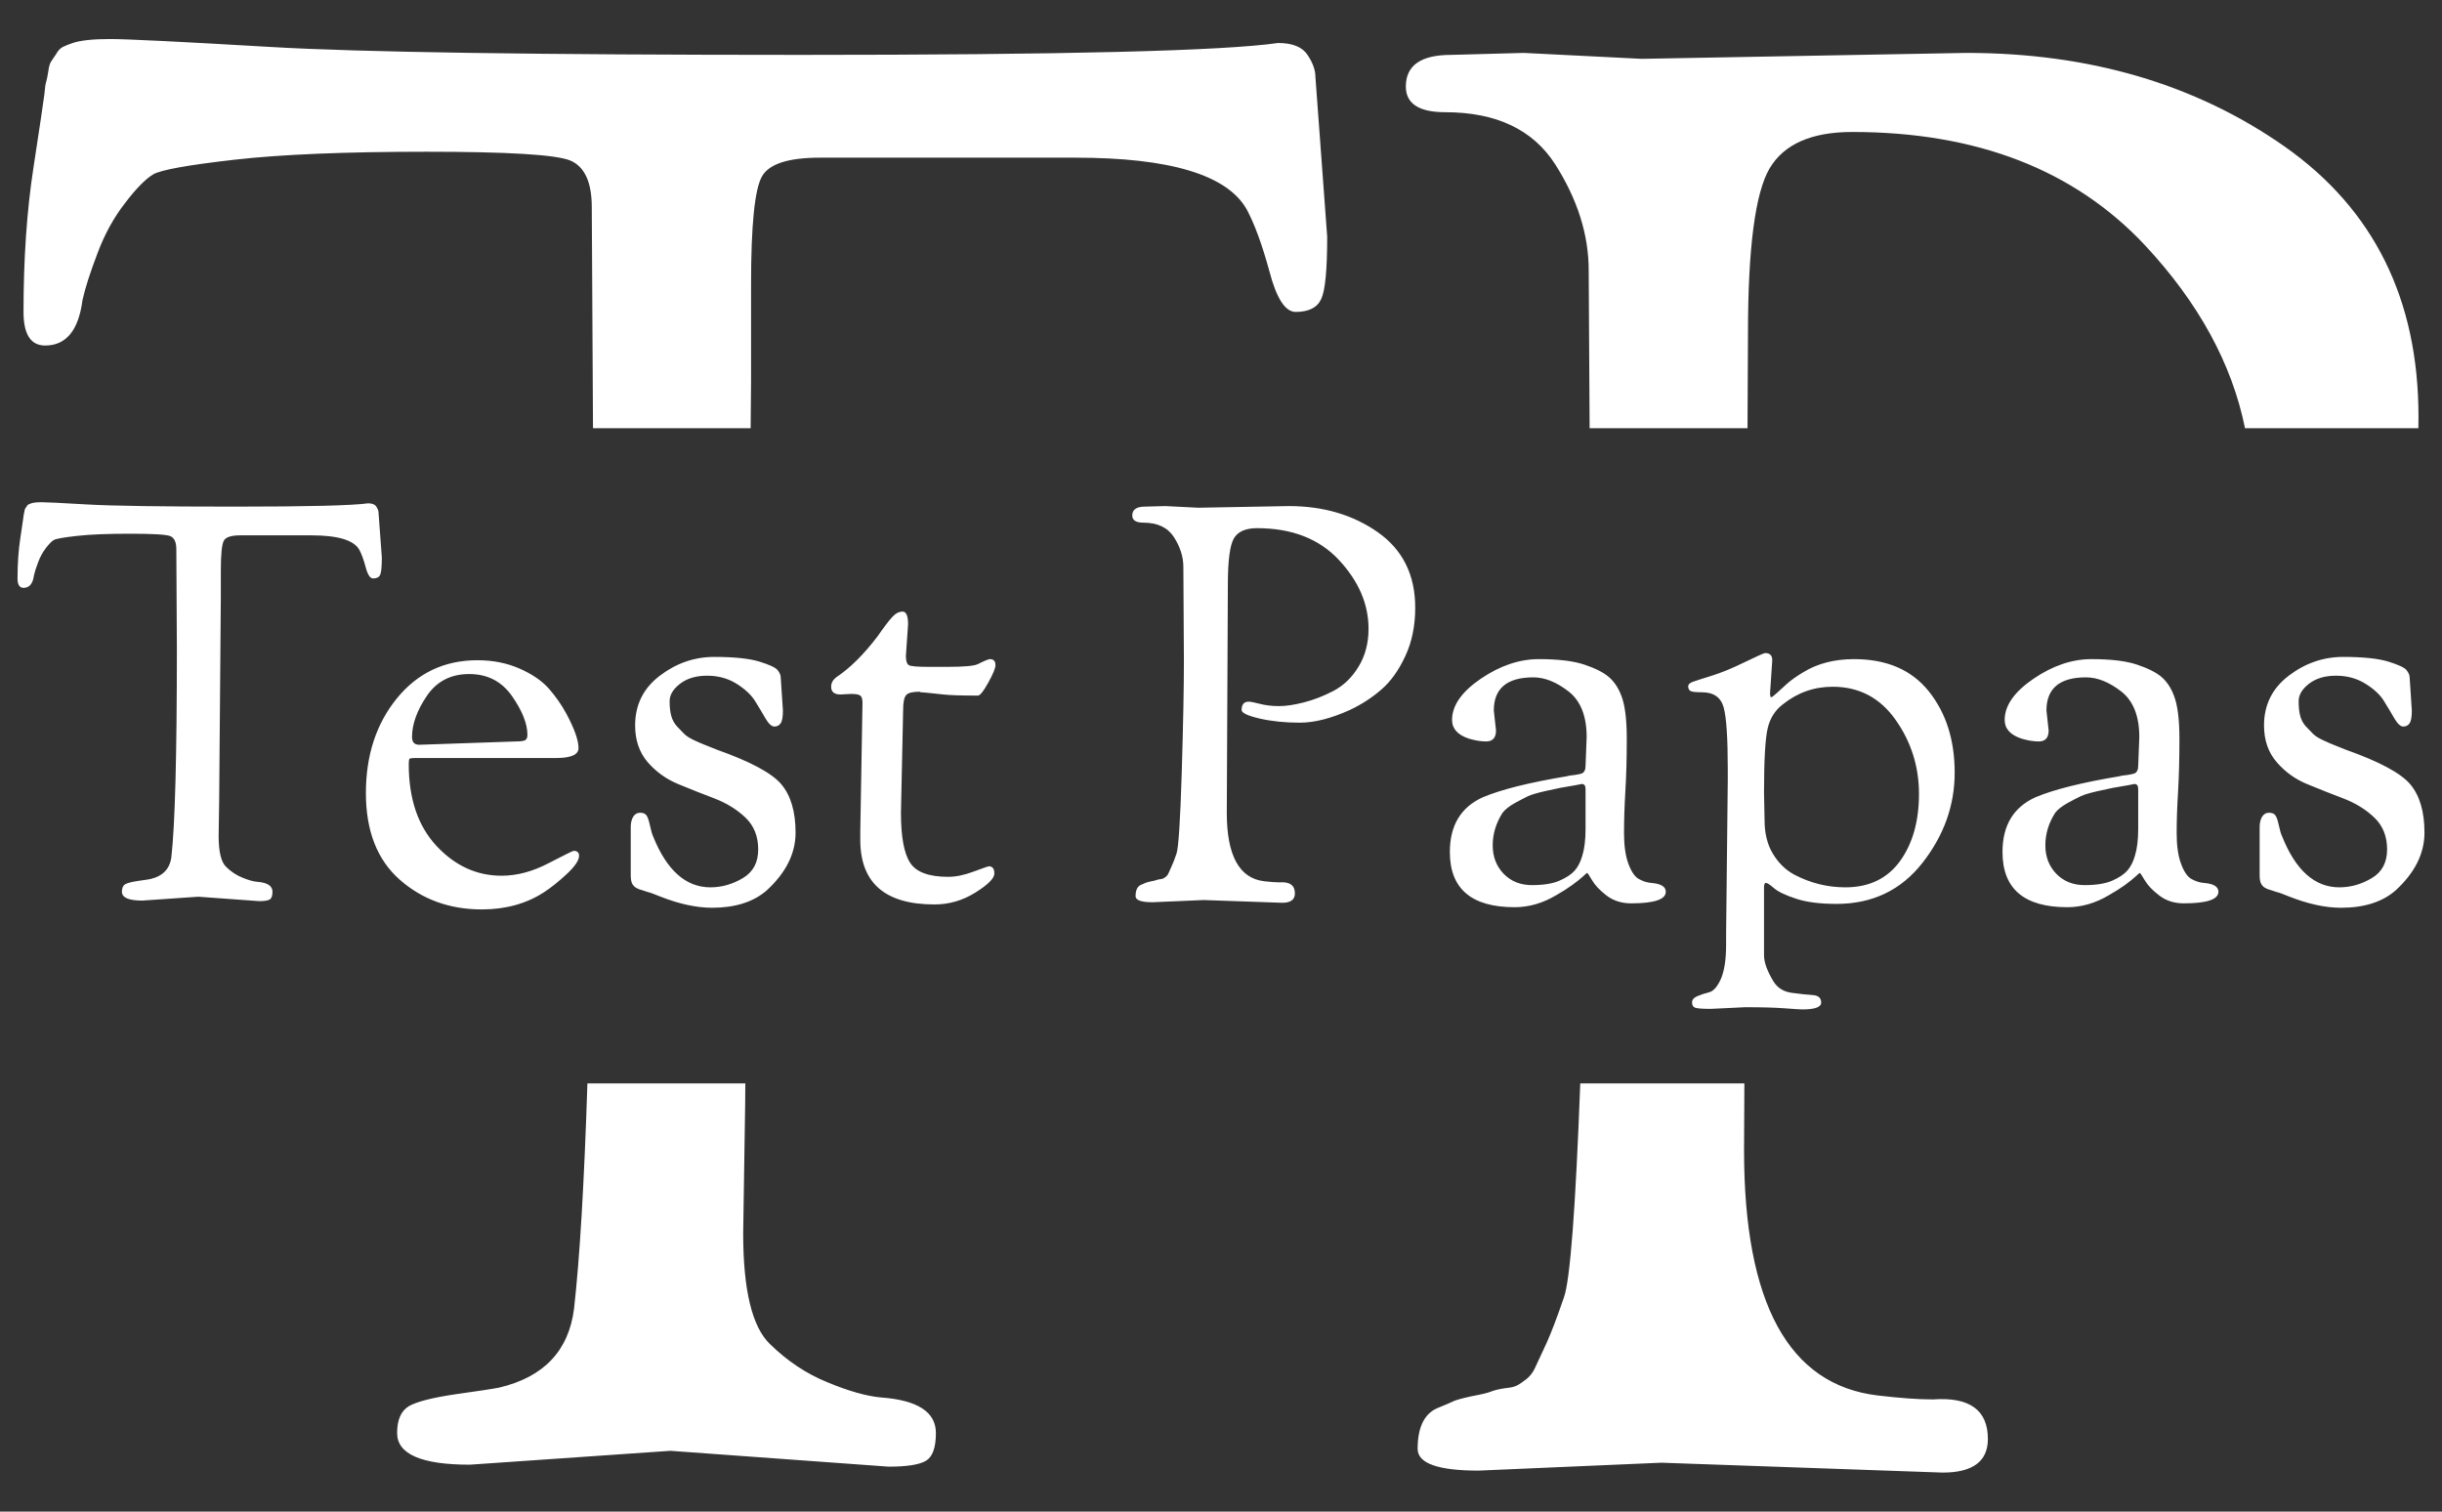 <?xml version="1.0" encoding="UTF-8"?> <svg xmlns="http://www.w3.org/2000/svg" width="84" height="52" viewBox="0 0 84 52" fill="none"><rect x="0" y="0" width="84" height="52" fill="#333333" stroke="none"/><g clip-path="url(#clip0_404_2193)"><g clip-path="url(#clip1_404_2193)"><g clip-path="url(#clip2_404_2193)"><path d="M3.785 1.343C4.371 1.343 6.211 1.434 9.304 1.615C12.388 1.797 18.462 1.887 27.526 1.888C36.589 1.888 42.068 1.752 43.962 1.479C44.458 1.479 44.796 1.615 44.976 1.888C45.157 2.16 45.247 2.409 45.247 2.636L45.653 8.145C45.653 9.279 45.585 9.991 45.449 10.281C45.314 10.58 45.021 10.73 44.57 10.73C44.209 10.73 43.907 10.263 43.664 9.329C43.411 8.404 43.15 7.692 42.879 7.193C42.203 6.014 40.242 5.424 36.995 5.424H28.202C27.12 5.424 26.457 5.637 26.213 6.064C25.961 6.499 25.835 7.737 25.835 9.778V13.111L25.821 14.73H20.398L20.356 7.125C20.356 6.263 20.108 5.728 19.612 5.52C19.116 5.32 17.47 5.22 14.674 5.22C11.879 5.22 9.683 5.311 8.086 5.492C6.481 5.674 5.543 5.842 5.273 5.996C5.002 6.159 4.678 6.49 4.299 6.989C3.911 7.488 3.595 8.064 3.352 8.717C3.099 9.379 2.928 9.914 2.838 10.322C2.703 11.365 2.274 11.886 1.553 11.886C1.057 11.886 0.809 11.501 0.809 10.73C0.809 8.916 0.921 7.27 1.147 5.792C1.372 4.323 1.498 3.475 1.526 3.248C1.544 3.021 1.566 2.871 1.593 2.799C1.611 2.735 1.634 2.622 1.661 2.459C1.679 2.305 1.711 2.191 1.756 2.119C1.801 2.055 1.859 1.969 1.931 1.86C1.995 1.742 2.071 1.661 2.161 1.615C2.252 1.57 2.364 1.525 2.5 1.479C2.77 1.389 3.199 1.343 3.785 1.343ZM25.632 38.005L25.564 42.426C25.564 44.376 25.871 45.646 26.484 46.235C27.088 46.825 27.751 47.265 28.473 47.555C29.194 47.854 29.803 48.026 30.299 48.072C31.561 48.163 32.193 48.571 32.193 49.296C32.193 49.795 32.08 50.112 31.854 50.249C31.629 50.385 31.201 50.453 30.569 50.453L23.061 49.908L16.163 50.385C14.494 50.385 13.66 50.022 13.66 49.296C13.66 48.843 13.795 48.534 14.066 48.371C14.336 48.217 14.868 48.081 15.662 47.963C16.447 47.854 16.951 47.777 17.177 47.732C18.71 47.369 19.567 46.462 19.747 45.011C19.942 43.286 20.095 40.706 20.206 37.27H25.638L25.632 38.005ZM54.648 9.301C54.648 8.077 54.265 6.862 53.498 5.656C52.732 4.459 51.469 3.86 49.711 3.86C48.809 3.86 48.358 3.565 48.358 2.976C48.358 2.25 48.877 1.888 49.914 1.888L52.416 1.82L56.474 2.024L67.635 1.82C71.873 1.82 75.526 2.894 78.592 5.044C81.658 7.202 83.191 10.299 83.191 14.335C83.191 14.468 83.19 14.599 83.187 14.73H77.224C76.774 12.513 75.629 10.418 73.79 8.444C71.355 5.842 67.995 4.54 63.712 4.54C62.314 4.54 61.367 4.957 60.871 5.792C60.375 6.635 60.127 8.531 60.127 11.478L60.111 14.73H54.68L54.648 9.301ZM59.992 39.57C59.992 44.83 61.525 47.641 64.591 48.004C65.358 48.095 65.989 48.14 66.485 48.14C67.748 48.049 68.379 48.503 68.379 49.5C68.379 50.271 67.86 50.657 66.823 50.657L57.151 50.317L50.861 50.589C49.463 50.589 48.764 50.339 48.764 49.84C48.764 49.069 49.012 48.593 49.508 48.412C49.733 48.321 49.891 48.253 49.981 48.208C50.071 48.163 50.283 48.104 50.617 48.031C50.96 47.968 51.185 47.913 51.293 47.868C51.411 47.822 51.559 47.786 51.74 47.759C51.92 47.741 52.042 47.718 52.105 47.691C52.177 47.673 52.29 47.605 52.443 47.487C52.606 47.378 52.732 47.219 52.822 47.011C52.912 46.811 53.038 46.539 53.201 46.195C53.354 45.859 53.553 45.338 53.796 44.63C54.009 44.041 54.196 41.588 54.358 37.27H60.003L59.992 39.57Z" fill="white"></path><g clip-path="url(#clip3_404_2193)"><g clip-path="url(#clip4_404_2193)"><g clip-path="url(#clip5_404_2193)"><g clip-path="url(#clip6_404_2193)"><g clip-path="url(#clip7_404_2193)"><g clip-path="url(#clip8_404_2193)"><g clip-path="url(#clip9_404_2193)"><path d="M1.435 17.276C1.599 17.276 2.113 17.302 2.977 17.352C3.839 17.403 5.536 17.428 8.069 17.428C10.601 17.428 12.132 17.39 12.661 17.314C12.8 17.314 12.895 17.352 12.945 17.428C12.995 17.504 13.021 17.574 13.021 17.637L13.134 19.177C13.134 19.494 13.115 19.692 13.077 19.774C13.039 19.857 12.957 19.899 12.832 19.899C12.731 19.899 12.646 19.768 12.578 19.508C12.508 19.249 12.435 19.05 12.359 18.911C12.17 18.581 11.622 18.416 10.715 18.416H8.258C7.955 18.416 7.77 18.476 7.702 18.595C7.631 18.717 7.596 19.063 7.596 19.633V20.564L7.539 27.521L7.521 28.756C7.521 29.301 7.606 29.656 7.778 29.82C7.946 29.985 8.132 30.108 8.333 30.189C8.535 30.273 8.705 30.321 8.844 30.334C9.196 30.359 9.373 30.473 9.373 30.676C9.373 30.815 9.341 30.904 9.278 30.942C9.215 30.98 9.096 30.999 8.919 30.999L6.821 30.847L4.893 30.98C4.427 30.98 4.194 30.878 4.194 30.676C4.194 30.549 4.232 30.463 4.308 30.417C4.383 30.374 4.532 30.336 4.754 30.303C4.973 30.273 5.114 30.251 5.177 30.238C5.605 30.137 5.845 29.884 5.895 29.478C6.021 28.363 6.084 25.968 6.084 22.294L6.065 18.892C6.065 18.651 5.996 18.501 5.857 18.443C5.719 18.387 5.259 18.36 4.478 18.36C3.696 18.36 3.083 18.385 2.637 18.436C2.188 18.486 1.926 18.533 1.851 18.576C1.775 18.622 1.684 18.714 1.578 18.854C1.47 18.993 1.382 19.154 1.314 19.336C1.243 19.521 1.195 19.671 1.17 19.785C1.132 20.076 1.013 20.222 0.811 20.222C0.672 20.222 0.603 20.114 0.603 19.899C0.603 19.392 0.635 18.932 0.698 18.519C0.761 18.109 0.796 17.872 0.803 17.808C0.809 17.745 0.815 17.703 0.822 17.683C0.827 17.665 0.834 17.633 0.841 17.588C0.846 17.545 0.855 17.513 0.868 17.493C0.88 17.475 0.897 17.451 0.917 17.421C0.935 17.388 0.956 17.365 0.981 17.352C1.006 17.34 1.038 17.327 1.076 17.314C1.151 17.289 1.271 17.276 1.435 17.276ZM16.574 31.284C15.465 31.284 14.523 30.942 13.746 30.258C12.973 29.573 12.586 28.581 12.586 27.281C12.586 25.984 12.941 24.898 13.652 24.023C14.365 23.149 15.289 22.712 16.422 22.712C16.952 22.712 17.433 22.807 17.866 22.997C18.302 23.187 18.64 23.418 18.88 23.689C19.119 23.963 19.321 24.252 19.484 24.556C19.762 25.075 19.9 25.468 19.9 25.734C19.9 25.962 19.642 26.076 19.125 26.076H14.268C14.167 26.076 14.107 26.085 14.086 26.103C14.069 26.123 14.06 26.184 14.06 26.285C14.06 27.476 14.377 28.414 15.013 29.098C15.65 29.782 16.397 30.125 17.254 30.125C17.783 30.125 18.321 29.981 18.868 29.695C19.418 29.411 19.705 29.269 19.73 29.269C19.856 29.269 19.919 29.326 19.919 29.44C19.919 29.592 19.78 29.799 19.503 30.06C19.226 30.318 18.962 30.53 18.709 30.695C18.105 31.087 17.393 31.284 16.574 31.284ZM14.419 25.62L17.745 25.506C17.922 25.506 18.032 25.489 18.074 25.456C18.12 25.426 18.142 25.366 18.142 25.278C18.142 24.898 17.966 24.454 17.613 23.947C17.26 23.441 16.769 23.187 16.139 23.187C15.509 23.187 15.024 23.437 14.684 23.936C14.344 24.438 14.173 24.91 14.173 25.354C14.173 25.531 14.255 25.62 14.419 25.62ZM26.855 23.301L26.931 24.442C26.931 24.657 26.906 24.803 26.855 24.879C26.805 24.955 26.732 24.993 26.636 24.993C26.543 24.993 26.442 24.901 26.334 24.719C26.228 24.534 26.108 24.334 25.975 24.119C25.841 23.903 25.627 23.703 25.332 23.518C25.037 23.335 24.701 23.244 24.323 23.244C23.945 23.244 23.636 23.335 23.397 23.518C23.155 23.703 23.034 23.903 23.034 24.119C23.034 24.334 23.054 24.508 23.094 24.639C23.132 24.773 23.198 24.891 23.291 24.993C23.387 25.094 23.468 25.179 23.537 25.247C23.607 25.318 23.723 25.392 23.884 25.468C24.051 25.544 24.174 25.597 24.255 25.628C24.338 25.66 24.474 25.715 24.663 25.791C25.81 26.197 26.547 26.592 26.874 26.977C27.202 27.365 27.366 27.92 27.366 28.642C27.366 29.364 27.032 30.029 26.364 30.638C25.908 31.03 25.284 31.227 24.493 31.227C23.951 31.227 23.346 31.094 22.678 30.828C22.489 30.752 22.379 30.71 22.346 30.702C22.316 30.697 22.265 30.682 22.195 30.657C22.124 30.631 22.074 30.615 22.043 30.607C22.011 30.602 21.97 30.587 21.922 30.562C21.872 30.536 21.837 30.514 21.817 30.493C21.799 30.476 21.778 30.448 21.752 30.41C21.715 30.346 21.696 30.245 21.696 30.105V28.452C21.696 28.312 21.723 28.195 21.779 28.098C21.837 28.005 21.916 27.958 22.017 27.958C22.118 27.958 22.19 27.986 22.232 28.041C22.278 28.1 22.319 28.218 22.357 28.395C22.395 28.572 22.431 28.699 22.467 28.775C22.936 29.941 23.592 30.524 24.436 30.524C24.824 30.524 25.196 30.419 25.551 30.208C25.904 30 26.081 29.671 26.081 29.22C26.081 28.771 25.936 28.408 25.646 28.129C25.354 27.85 25.001 27.631 24.587 27.471C24.172 27.314 23.756 27.149 23.34 26.977C22.924 26.807 22.57 26.554 22.278 26.217C21.991 25.882 21.847 25.462 21.847 24.955C21.847 24.245 22.13 23.675 22.697 23.244C23.264 22.813 23.888 22.598 24.569 22.598C25.246 22.598 25.763 22.651 26.118 22.758C26.471 22.867 26.681 22.965 26.75 23.054C26.82 23.143 26.855 23.225 26.855 23.301ZM29.271 23.871L28.912 23.89C28.698 23.89 28.59 23.802 28.59 23.624C28.59 23.498 28.647 23.39 28.761 23.301C29.239 22.984 29.718 22.509 30.197 21.876C30.398 21.584 30.56 21.371 30.681 21.237C30.799 21.105 30.921 21.039 31.047 21.039C31.173 21.039 31.236 21.185 31.236 21.477C31.236 21.477 31.211 21.838 31.161 22.56C31.161 22.737 31.196 22.845 31.267 22.883C31.335 22.921 31.558 22.94 31.936 22.94H32.597C33.164 22.94 33.511 22.908 33.637 22.845C33.864 22.731 34.002 22.674 34.053 22.674C34.179 22.674 34.242 22.744 34.242 22.883C34.242 22.984 34.16 23.183 33.996 23.48C33.832 23.779 33.712 23.928 33.637 23.928C33.07 23.928 32.673 23.916 32.446 23.89C32.219 23.865 32.068 23.849 31.992 23.841C31.917 23.836 31.851 23.83 31.796 23.822C31.738 23.817 31.696 23.814 31.671 23.814L31.633 23.795C31.394 23.795 31.24 23.833 31.172 23.909C31.102 23.985 31.066 24.157 31.066 24.423L30.991 27.958C30.991 28.781 31.095 29.354 31.305 29.676C31.511 30 31.948 30.163 32.616 30.163C32.881 30.163 33.174 30.102 33.497 29.98C33.817 29.861 33.99 29.801 34.015 29.801C34.141 29.801 34.204 29.884 34.204 30.049C34.204 30.213 33.987 30.431 33.554 30.702C33.118 30.976 32.648 31.113 32.144 31.113C30.443 31.113 29.592 30.372 29.592 28.889V28.604L29.668 24.175C29.668 24.049 29.642 23.966 29.592 23.928C29.542 23.89 29.435 23.871 29.271 23.871ZM40.724 22.731L40.705 19.5C40.705 19.158 40.598 18.818 40.384 18.481C40.17 18.147 39.817 17.979 39.326 17.979C39.074 17.979 38.948 17.897 38.948 17.732C38.948 17.529 39.093 17.428 39.382 17.428L40.082 17.409L41.216 17.466L44.334 17.409C45.519 17.409 46.539 17.709 47.396 18.31C48.253 18.913 48.681 19.779 48.681 20.906C48.681 21.527 48.568 22.081 48.341 22.567C48.114 23.057 47.84 23.441 47.517 23.719C47.197 23.998 46.835 24.233 46.432 24.423C45.789 24.714 45.216 24.86 44.712 24.86C44.208 24.86 43.748 24.813 43.333 24.719C42.917 24.623 42.709 24.524 42.709 24.423C42.709 24.233 42.791 24.137 42.955 24.137C43.017 24.137 43.146 24.163 43.34 24.213C43.537 24.264 43.755 24.29 43.994 24.29C44.233 24.29 44.517 24.248 44.844 24.164C45.172 24.083 45.512 23.951 45.865 23.769C46.218 23.584 46.508 23.304 46.734 22.929C46.961 22.556 47.075 22.123 47.075 21.629C47.075 20.78 46.734 19.99 46.054 19.26C45.374 18.533 44.435 18.169 43.238 18.169C42.847 18.169 42.583 18.286 42.444 18.519C42.306 18.755 42.236 19.285 42.236 20.108L42.199 27.958C42.199 29.428 42.627 30.213 43.484 30.315C43.698 30.34 43.874 30.353 44.013 30.353C44.366 30.327 44.542 30.454 44.542 30.733C44.542 30.948 44.397 31.056 44.107 31.056L41.405 30.961L39.647 31.037C39.256 31.037 39.061 30.967 39.061 30.828C39.061 30.612 39.13 30.479 39.269 30.429C39.332 30.403 39.376 30.384 39.401 30.372C39.426 30.359 39.486 30.342 39.579 30.322C39.675 30.304 39.738 30.289 39.768 30.277C39.801 30.264 39.842 30.254 39.893 30.246C39.943 30.241 39.977 30.235 39.995 30.227C40.015 30.222 40.046 30.203 40.089 30.17C40.135 30.14 40.17 30.095 40.195 30.037C40.22 29.981 40.254 29.905 40.297 29.809C40.343 29.715 40.399 29.57 40.467 29.372C40.538 29.177 40.598 28.249 40.649 26.589C40.699 24.929 40.724 23.643 40.724 22.731ZM52.102 31.208C50.615 31.208 49.872 30.574 49.872 29.307C49.872 28.395 50.25 27.768 51.006 27.426C51.636 27.16 52.6 26.919 53.898 26.703C53.935 26.691 53.986 26.68 54.049 26.673C54.112 26.668 54.177 26.659 54.245 26.646C54.316 26.634 54.37 26.621 54.408 26.608C54.496 26.57 54.54 26.482 54.54 26.342L54.578 25.354C54.578 24.632 54.37 24.108 53.954 23.784C53.539 23.462 53.135 23.301 52.745 23.301C51.838 23.301 51.384 23.681 51.384 24.442L51.46 25.126C51.46 25.379 51.346 25.506 51.119 25.506C50.943 25.506 50.748 25.474 50.533 25.411C50.143 25.284 49.948 25.069 49.948 24.765C49.948 24.27 50.278 23.798 50.938 23.347C51.601 22.898 52.266 22.674 52.934 22.674C53.602 22.674 54.124 22.737 54.502 22.864C54.88 22.991 55.16 23.133 55.342 23.29C55.526 23.449 55.668 23.662 55.769 23.928C55.895 24.245 55.958 24.742 55.958 25.419C55.958 26.098 55.941 26.7 55.909 27.224C55.878 27.751 55.863 28.23 55.863 28.661C55.863 29.092 55.914 29.443 56.014 29.714C56.115 29.988 56.235 30.163 56.374 30.238C56.512 30.315 56.651 30.359 56.789 30.372C57.13 30.397 57.3 30.498 57.3 30.676C57.3 30.942 56.903 31.075 56.109 31.075C55.781 31.075 55.5 30.986 55.266 30.809C55.034 30.631 54.868 30.456 54.767 30.284C54.666 30.114 54.61 30.029 54.597 30.029C54.584 30.029 54.534 30.071 54.446 30.155C54.358 30.236 54.234 30.334 54.075 30.448C53.919 30.562 53.74 30.676 53.539 30.79C53.072 31.069 52.594 31.208 52.102 31.208ZM54.408 26.969L54.219 27.007C53.929 27.058 53.746 27.09 53.671 27.102C53.595 27.115 53.419 27.153 53.142 27.216C52.864 27.28 52.672 27.337 52.563 27.388C52.458 27.438 52.306 27.517 52.11 27.623C51.916 27.732 51.775 27.844 51.686 27.958C51.46 28.312 51.346 28.686 51.346 29.079C51.346 29.472 51.472 29.799 51.724 30.06C51.976 30.318 52.3 30.448 52.696 30.448C53.094 30.448 53.409 30.397 53.641 30.296C53.875 30.194 54.049 30.08 54.162 29.953C54.276 29.827 54.364 29.656 54.427 29.44C54.502 29.2 54.54 28.889 54.54 28.509V27.14C54.54 27.026 54.496 26.969 54.408 26.969ZM59.375 32.481V32.101L59.432 26.855V26.437C59.432 25.386 59.385 24.686 59.292 24.339C59.196 23.989 58.947 23.814 58.543 23.814C58.329 23.814 58.197 23.799 58.146 23.769C58.096 23.736 58.071 23.684 58.071 23.613C58.071 23.544 58.125 23.491 58.233 23.453C58.339 23.415 58.556 23.346 58.883 23.244C59.211 23.143 59.589 22.987 60.017 22.777C60.446 22.569 60.679 22.465 60.717 22.465C60.881 22.465 60.962 22.547 60.962 22.712L60.887 23.833C60.887 23.935 60.9 23.985 60.925 23.985C60.95 23.985 61.01 23.941 61.106 23.852C61.199 23.764 61.322 23.652 61.473 23.518C61.624 23.386 61.807 23.257 62.021 23.13C62.512 22.826 63.098 22.674 63.779 22.674C64.9 22.674 65.757 23.044 66.349 23.784C66.941 24.526 67.237 25.458 67.237 26.578C67.237 27.701 66.87 28.733 66.134 29.676C65.395 30.621 64.409 31.094 63.174 31.094C62.594 31.094 62.126 31.033 61.768 30.911C61.407 30.792 61.158 30.672 61.019 30.55C60.881 30.431 60.79 30.372 60.747 30.372C60.702 30.372 60.679 30.422 60.679 30.524V32.861C60.679 33.102 60.786 33.4 61 33.755C61.139 33.983 61.351 34.116 61.635 34.154C61.918 34.192 62.157 34.217 62.354 34.23C62.548 34.243 62.645 34.329 62.645 34.488C62.645 34.645 62.43 34.724 62.002 34.724C61.926 34.724 61.725 34.711 61.397 34.686C61.07 34.661 60.616 34.648 60.036 34.648L58.846 34.705C58.569 34.705 58.392 34.692 58.316 34.667C58.241 34.642 58.203 34.582 58.203 34.488C58.203 34.392 58.264 34.319 58.385 34.268C58.503 34.217 58.638 34.173 58.789 34.135C58.94 34.097 59.076 33.942 59.197 33.671C59.316 33.397 59.375 33.001 59.375 32.481ZM60.679 27.273L60.698 28.224C60.698 28.667 60.792 29.047 60.981 29.364C61.17 29.681 61.416 29.922 61.718 30.087C62.273 30.378 62.859 30.524 63.476 30.524C64.295 30.524 64.923 30.222 65.359 29.619C65.792 29.018 66.009 28.249 66.009 27.311C66.009 26.374 65.742 25.525 65.207 24.765C64.671 24.004 63.949 23.624 63.041 23.624C62.399 23.624 61.826 23.827 61.322 24.233C61.057 24.435 60.884 24.71 60.804 25.057C60.721 25.407 60.679 26.146 60.679 27.273ZM71.112 31.208C69.625 31.208 68.882 30.574 68.882 29.307C68.882 28.395 69.26 27.768 70.016 27.426C70.646 27.16 71.61 26.919 72.907 26.703C72.945 26.691 72.996 26.68 73.059 26.673C73.122 26.668 73.188 26.659 73.259 26.646C73.327 26.634 73.38 26.621 73.418 26.608C73.506 26.57 73.55 26.482 73.55 26.342L73.588 25.354C73.588 24.632 73.38 24.108 72.964 23.784C72.548 23.462 72.145 23.301 71.754 23.301C70.847 23.301 70.394 23.681 70.394 24.442L70.469 25.126C70.469 25.379 70.356 25.506 70.129 25.506C69.953 25.506 69.757 25.474 69.543 25.411C69.153 25.284 68.957 25.069 68.957 24.765C68.957 24.27 69.289 23.798 69.951 23.347C70.612 22.898 71.276 22.674 71.944 22.674C72.611 22.674 73.134 22.737 73.512 22.864C73.89 22.991 74.171 23.133 74.355 23.29C74.537 23.449 74.678 23.662 74.778 23.928C74.904 24.245 74.968 24.742 74.968 25.419C74.968 26.098 74.952 26.7 74.922 27.224C74.889 27.751 74.873 28.23 74.873 28.661C74.873 29.092 74.923 29.443 75.024 29.714C75.125 29.988 75.245 30.163 75.383 30.238C75.522 30.315 75.66 30.359 75.799 30.372C76.139 30.397 76.309 30.498 76.309 30.676C76.309 30.942 75.912 31.075 75.119 31.075C74.791 31.075 74.511 30.986 74.28 30.809C74.045 30.631 73.878 30.456 73.777 30.284C73.676 30.114 73.619 30.029 73.607 30.029C73.594 30.029 73.544 30.071 73.456 30.155C73.367 30.236 73.245 30.334 73.089 30.448C72.93 30.562 72.75 30.676 72.548 30.79C72.082 31.069 71.603 31.208 71.112 31.208ZM73.418 26.969L73.229 27.007C72.939 27.058 72.756 27.09 72.681 27.102C72.605 27.115 72.429 27.153 72.151 27.216C71.874 27.28 71.683 27.337 71.577 27.388C71.469 27.438 71.317 27.517 71.123 27.623C70.927 27.732 70.784 27.844 70.696 27.958C70.469 28.312 70.356 28.686 70.356 29.079C70.356 29.472 70.482 29.799 70.734 30.06C70.986 30.318 71.311 30.448 71.709 30.448C72.105 30.448 72.42 30.397 72.654 30.296C72.886 30.194 73.059 30.08 73.172 29.953C73.285 29.827 73.374 29.656 73.437 29.44C73.512 29.2 73.55 28.889 73.55 28.509V27.14C73.55 27.026 73.506 26.969 73.418 26.969ZM82.887 23.301L82.962 24.442C82.962 24.657 82.937 24.803 82.887 24.879C82.836 24.955 82.763 24.993 82.667 24.993C82.574 24.993 82.473 24.901 82.365 24.719C82.259 24.534 82.139 24.334 82.006 24.119C81.875 23.903 81.661 23.703 81.363 23.518C81.069 23.335 80.732 23.244 80.354 23.244C79.976 23.244 79.667 23.335 79.428 23.518C79.189 23.703 79.069 23.903 79.069 24.119C79.069 24.334 79.088 24.508 79.126 24.639C79.163 24.773 79.229 24.891 79.322 24.993C79.418 25.094 79.5 25.179 79.568 25.247C79.638 25.318 79.755 25.392 79.919 25.468C80.083 25.544 80.205 25.597 80.286 25.628C80.369 25.66 80.505 25.715 80.694 25.791C81.841 26.197 82.578 26.592 82.906 26.977C83.233 27.365 83.397 27.92 83.397 28.642C83.397 29.364 83.063 30.029 82.395 30.638C81.942 31.03 81.318 31.227 80.524 31.227C79.982 31.227 79.377 31.094 78.71 30.828C78.521 30.752 78.41 30.71 78.377 30.702C78.347 30.697 78.296 30.682 78.226 30.657C78.158 30.631 78.108 30.615 78.075 30.607C78.044 30.602 78.004 30.587 77.954 30.562C77.903 30.536 77.868 30.514 77.848 30.493C77.83 30.476 77.809 30.448 77.784 30.41C77.746 30.346 77.727 30.245 77.727 30.105V28.452C77.727 28.312 77.755 28.195 77.81 28.098C77.868 28.005 77.947 27.958 78.048 27.958C78.149 27.958 78.221 27.986 78.264 28.041C78.309 28.1 78.351 28.218 78.388 28.395C78.426 28.572 78.464 28.699 78.502 28.775C78.968 29.941 79.623 30.524 80.468 30.524C80.858 30.524 81.23 30.419 81.583 30.208C81.935 30 82.112 29.671 82.112 29.22C82.112 28.771 81.967 28.408 81.677 28.129C81.387 27.85 81.034 27.631 80.619 27.471C80.203 27.314 79.787 27.149 79.371 26.977C78.955 26.807 78.603 26.554 78.313 26.217C78.023 25.882 77.878 25.462 77.878 24.955C77.878 24.245 78.162 23.675 78.729 23.244C79.296 22.813 79.919 22.598 80.6 22.598C81.28 22.598 81.797 22.651 82.15 22.758C82.502 22.867 82.713 22.965 82.781 23.054C82.851 23.143 82.887 23.225 82.887 23.301Z" fill="white"></path></g></g></g></g></g></g></g></g></g></g><defs><clipPath id="clip0_404_2193"><rect width="83" height="52" fill="white" transform="translate(0.5)"></rect></clipPath><clipPath id="clip1_404_2193"><rect width="82.801" height="52.042" fill="white" transform="translate(0.599 -0.021)"></rect></clipPath><clipPath id="clip2_404_2193"><rect width="82.801" height="52.042" fill="white" transform="translate(0.599 -0.021)"></rect></clipPath><clipPath id="clip3_404_2193"><rect width="82.801" height="17.448" fill="white" transform="translate(0.599 17.276)"></rect></clipPath><clipPath id="clip4_404_2193"><rect width="82.801" height="17.448" fill="white" transform="translate(0.599 17.276)"></rect></clipPath><clipPath id="clip5_404_2193"><rect width="82.801" height="17.448" fill="white" transform="translate(0.599 17.276)"></rect></clipPath><clipPath id="clip6_404_2193"><rect width="82.801" height="17.448" fill="white" transform="translate(0.599 17.276)"></rect></clipPath><clipPath id="clip7_404_2193"><rect width="82.801" height="17.448" fill="white" transform="translate(0.599 17.276)"></rect></clipPath><clipPath id="clip8_404_2193"><rect width="82.801" height="17.448" fill="white" transform="translate(0.599 17.276)"></rect></clipPath><clipPath id="clip9_404_2193"><rect width="82.801" height="17.448" fill="white" transform="translate(0.599 17.276)"></rect></clipPath></defs></svg> 